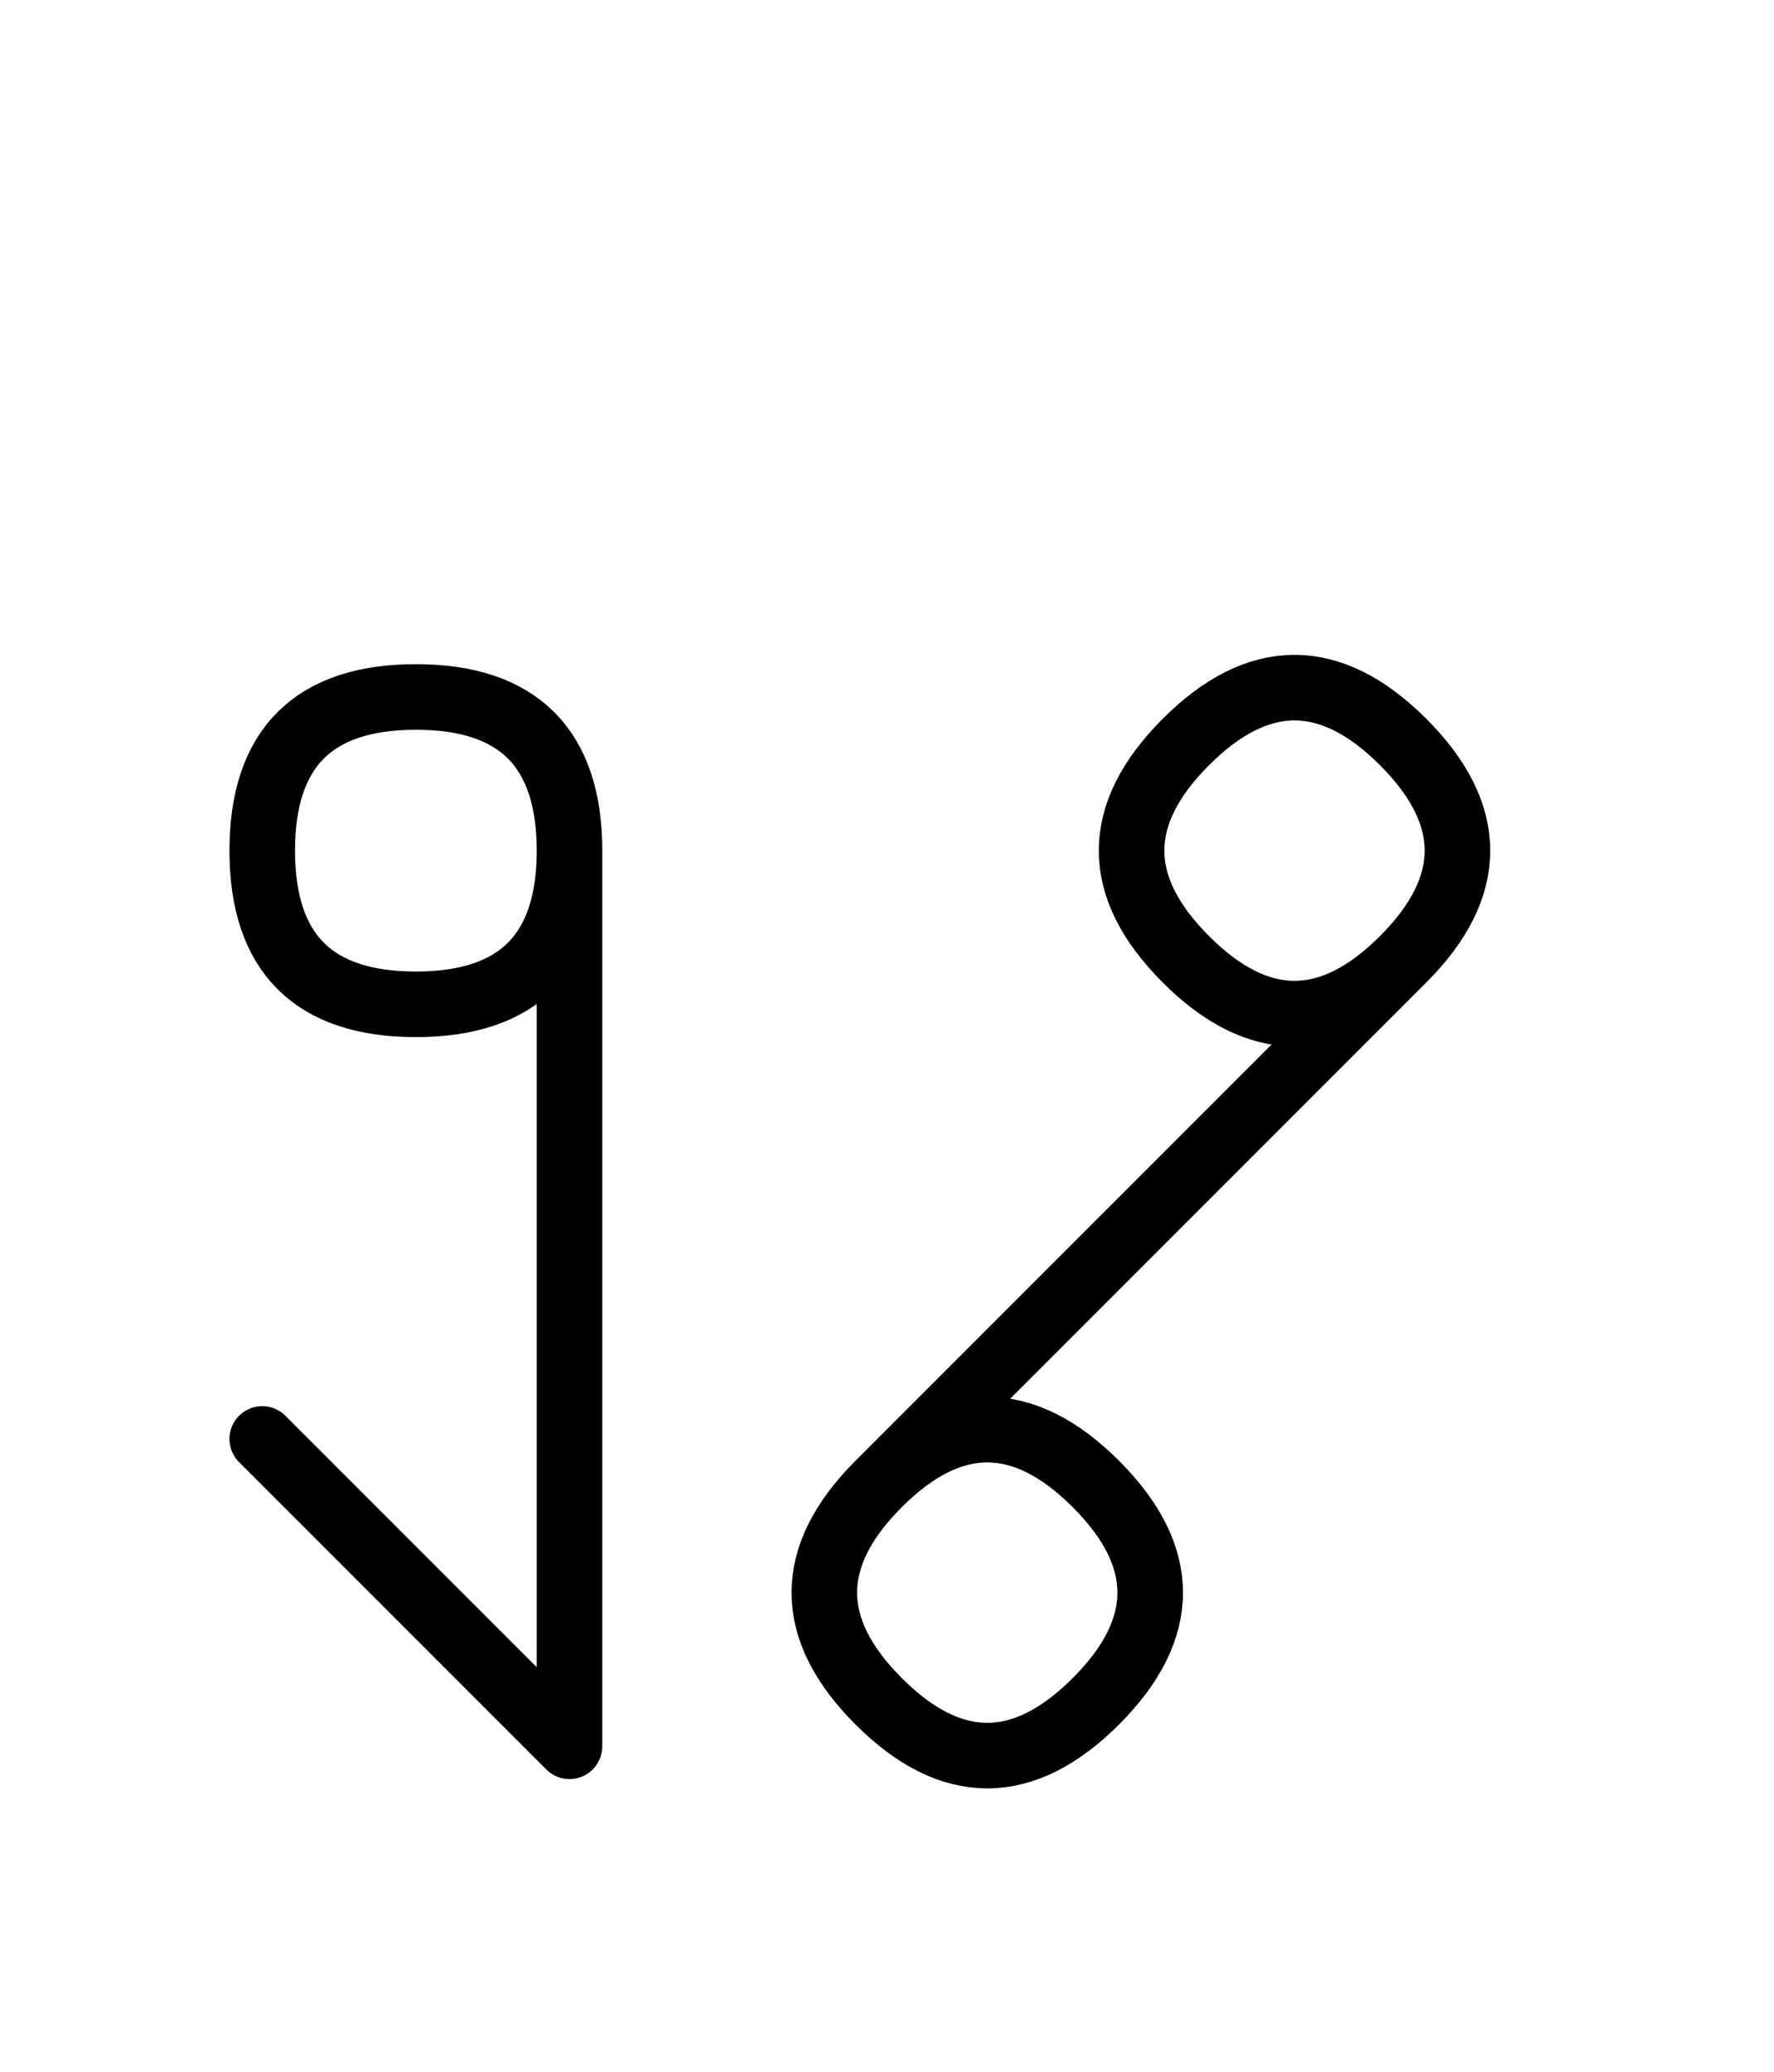 <?xml version="1.0" encoding="UTF-8"?>
<svg xmlns="http://www.w3.org/2000/svg" xmlns:xlink="http://www.w3.org/1999/xlink"
     width="33.823" height="39.497" viewBox="0 0 33.823 39.497">
<defs>
<path d="M21.752,23.284 L18.823,26.213 L26.752,18.284 Q28.823,16.213,26.752,14.142 Q24.681,12.071,22.61,14.142 Q20.539,16.213,22.61,18.284 Q24.681,20.355,26.752,18.284 M21.752,23.284 L24.681,20.355 L16.752,28.284 Q14.681,30.355,16.752,32.426 Q18.823,34.497,20.894,32.426 Q22.965,30.355,20.894,28.284 Q18.823,26.213,16.752,28.284 M10.858,23.284 L10.858,27.426 L10.858,16.213 Q10.858,13.284,7.929,13.284 Q5.0,13.284,5.0,16.213 Q5.0,19.142,7.929,19.142 Q10.858,19.142,10.858,16.213 M10.858,23.284 L10.858,19.142 L10.858,33.284 L5.0,27.426" stroke="black" fill="none" stroke-width="1.25" stroke-linecap="round" stroke-linejoin="round" id="d0" />
</defs>
<use xlink:href="#d0" x="0" y="0" />
</svg>